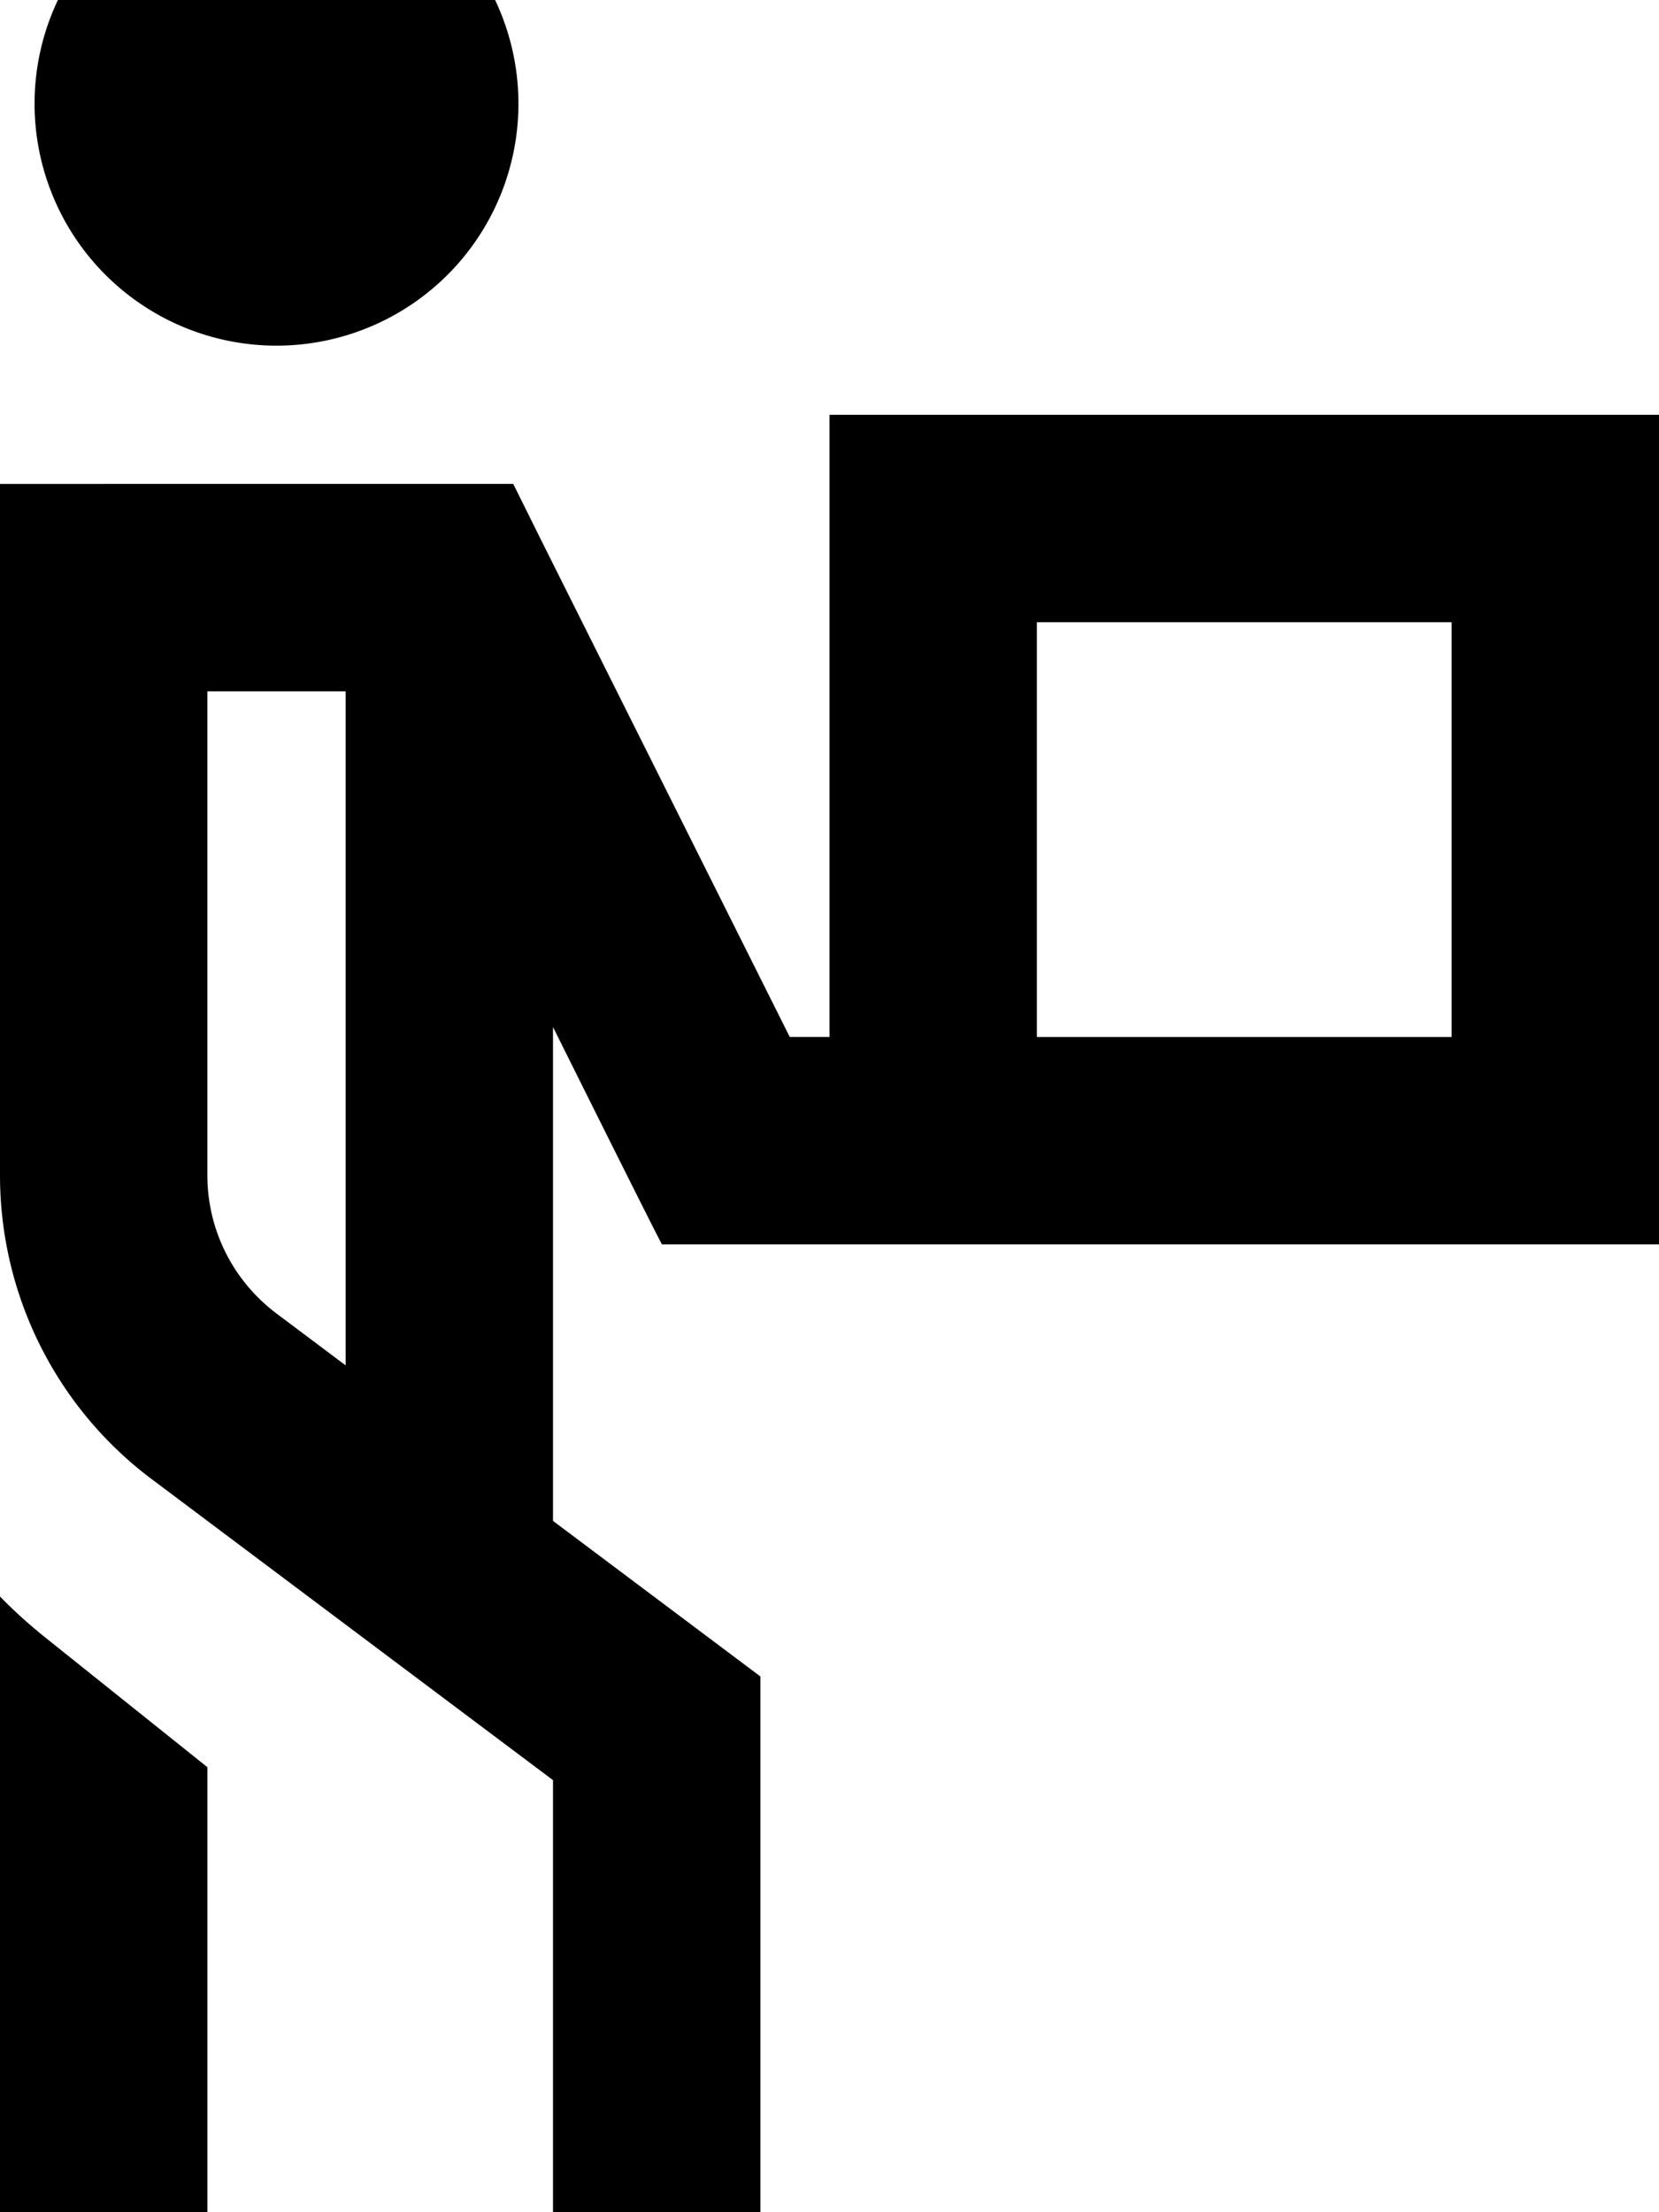 <svg xmlns="http://www.w3.org/2000/svg" viewBox="0 0 384 512"><!--! Font Awesome Pro 7.0.0 by @fontawesome - https://fontawesome.com License - https://fontawesome.com/license (Commercial License) Copyright 2025 Fonticons, Inc. --><path fill="currentColor" d="M120 24A56 56 0 1 0 8 24 56 56 0 1 0 120 24zM24 112L0 112 0 272c0 27.7 13 53.8 35.2 70.4l92.8 69.6 0 132 48 0 0-156c-1.6-1.2-17.6-13.2-48-36l0-114.3c14.3 28.7 22.7 45.5 25.2 50.3l230.8 0 0-192-192 0 0 144-9.2 0-57.4-114.7-6.6-13.3-94.8 0zM240 240l0-96 96 0 0 96-96 0zM80 160l0 156-16-12c-10.1-7.6-16-19.4-16-32l0-112 32 0zM0 520l0 24 48 0 0-135-37-29.6c-3.9-3.1-7.6-6.4-11-9.9L0 520z"/></svg>